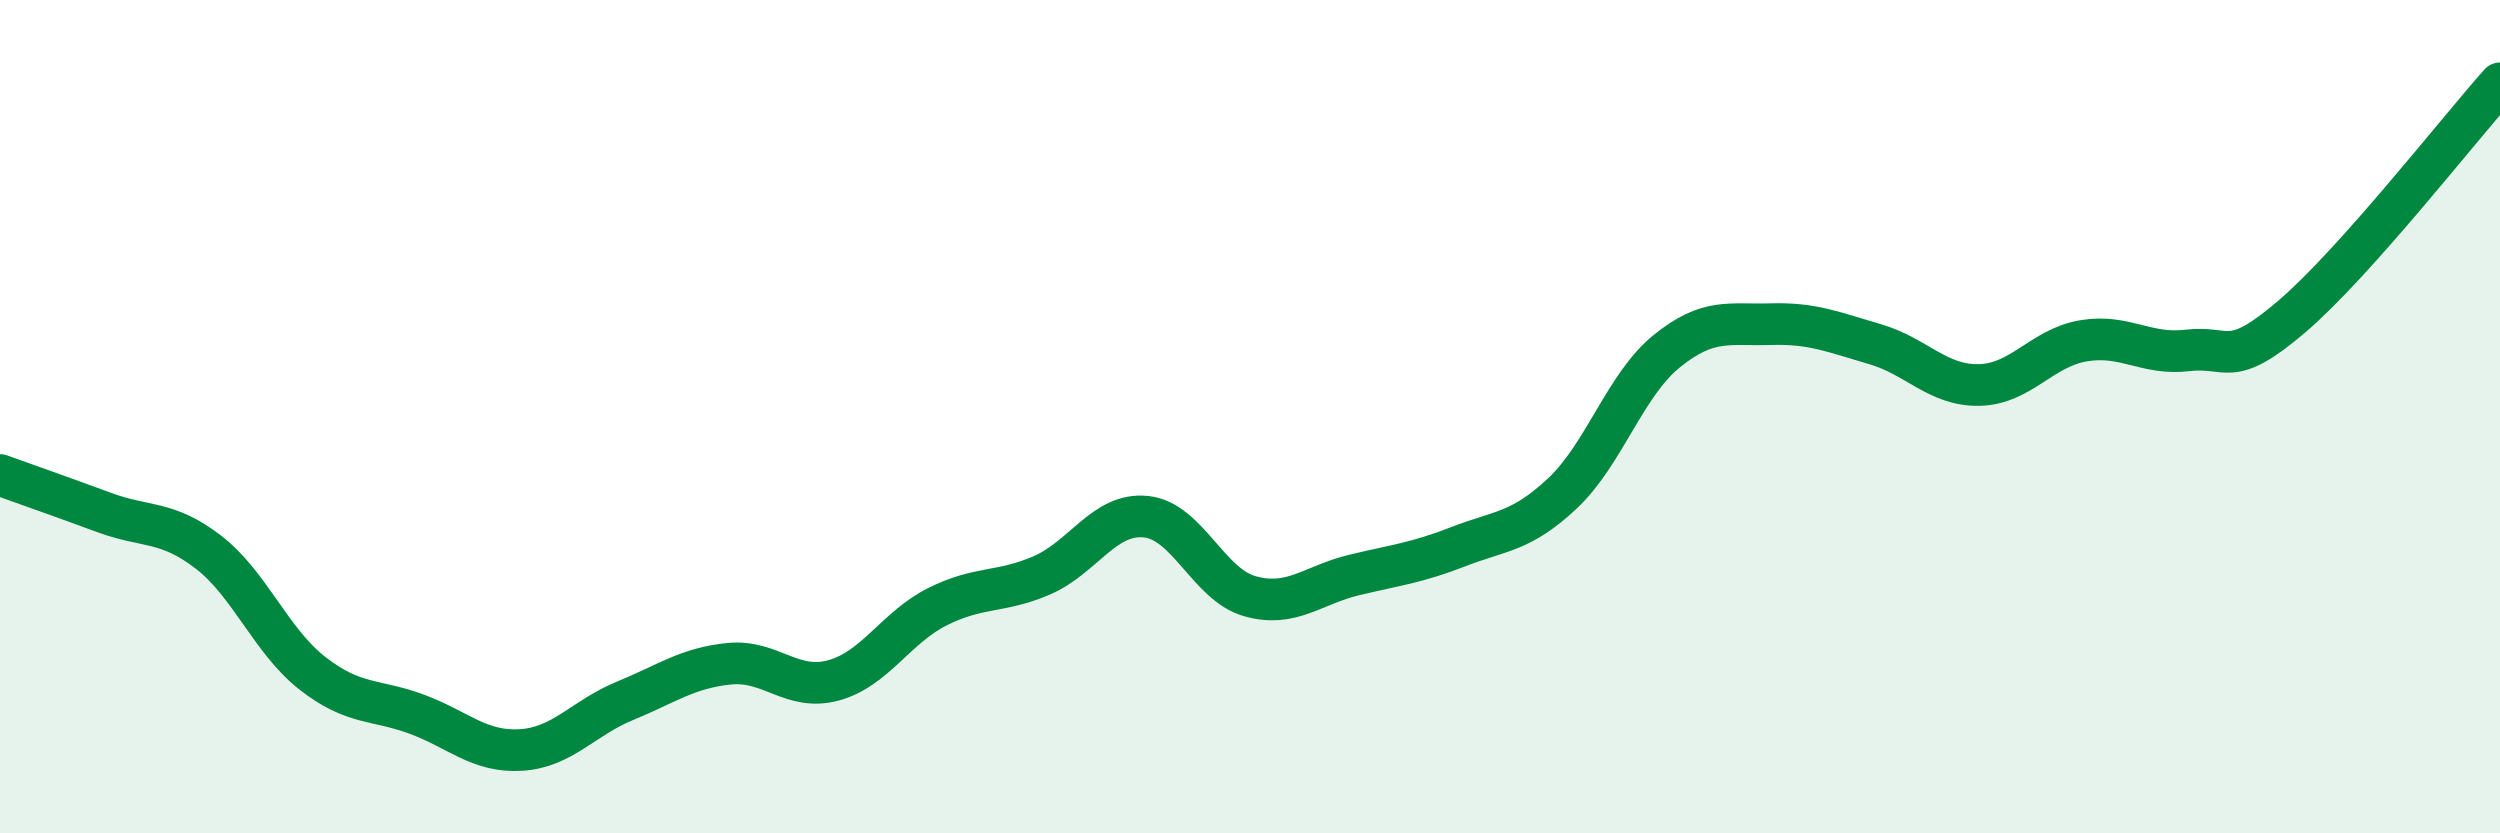 
    <svg width="60" height="20" viewBox="0 0 60 20" xmlns="http://www.w3.org/2000/svg">
      <path
        d="M 0,11.4 C 0.5,11.58 1.5,11.93 2.5,12.3 C 3.5,12.67 4,12.48 5,13.25 C 6,14.02 6.5,15.38 7.5,16.16 C 8.5,16.94 9,16.77 10,17.14 C 11,17.51 11.5,18.06 12.5,18 C 13.5,17.94 14,17.23 15,16.82 C 16,16.41 16.5,16.03 17.5,15.93 C 18.5,15.83 19,16.6 20,16.33 C 21,16.06 21.5,15.06 22.5,14.56 C 23.5,14.06 24,14.24 25,13.81 C 26,13.38 26.5,12.3 27.5,12.4 C 28.5,12.5 29,14.03 30,14.31 C 31,14.59 31.5,14.04 32.5,13.8 C 33.5,13.56 34,13.51 35,13.12 C 36,12.73 36.5,12.78 37.5,11.84 C 38.5,10.9 39,9.24 40,8.43 C 41,7.62 41.5,7.81 42.5,7.78 C 43.5,7.75 44,7.97 45,8.26 C 46,8.55 46.5,9.26 47.5,9.24 C 48.5,9.22 49,8.35 50,8.18 C 51,8.01 51.5,8.53 52.5,8.41 C 53.5,8.29 53.5,8.88 55,7.6 C 56.5,6.32 59,3.12 60,2L60 20L0 20Z"
        fill="#008740"
        opacity="0.1"
        stroke-linecap="round"
        stroke-linejoin="round"
      />
      <path
        d="M 0,11.4 C 0.5,11.58 1.5,11.93 2.5,12.3 C 3.5,12.67 4,12.48 5,13.25 C 6,14.02 6.5,15.38 7.5,16.16 C 8.5,16.94 9,16.77 10,17.14 C 11,17.51 11.5,18.06 12.5,18 C 13.5,17.94 14,17.23 15,16.82 C 16,16.41 16.5,16.03 17.5,15.93 C 18.5,15.83 19,16.6 20,16.33 C 21,16.06 21.5,15.06 22.5,14.56 C 23.5,14.06 24,14.24 25,13.81 C 26,13.38 26.5,12.3 27.5,12.4 C 28.5,12.5 29,14.03 30,14.31 C 31,14.59 31.5,14.04 32.5,13.8 C 33.5,13.56 34,13.51 35,13.12 C 36,12.73 36.5,12.78 37.5,11.84 C 38.5,10.9 39,9.24 40,8.43 C 41,7.62 41.5,7.81 42.5,7.78 C 43.5,7.75 44,7.97 45,8.26 C 46,8.55 46.5,9.26 47.5,9.24 C 48.5,9.22 49,8.35 50,8.18 C 51,8.01 51.5,8.53 52.5,8.41 C 53.5,8.29 53.5,8.88 55,7.6 C 56.5,6.32 59,3.12 60,2"
        stroke="#008740"
        stroke-width="1"
        fill="none"
        stroke-linecap="round"
        stroke-linejoin="round"
      />
    </svg>
  